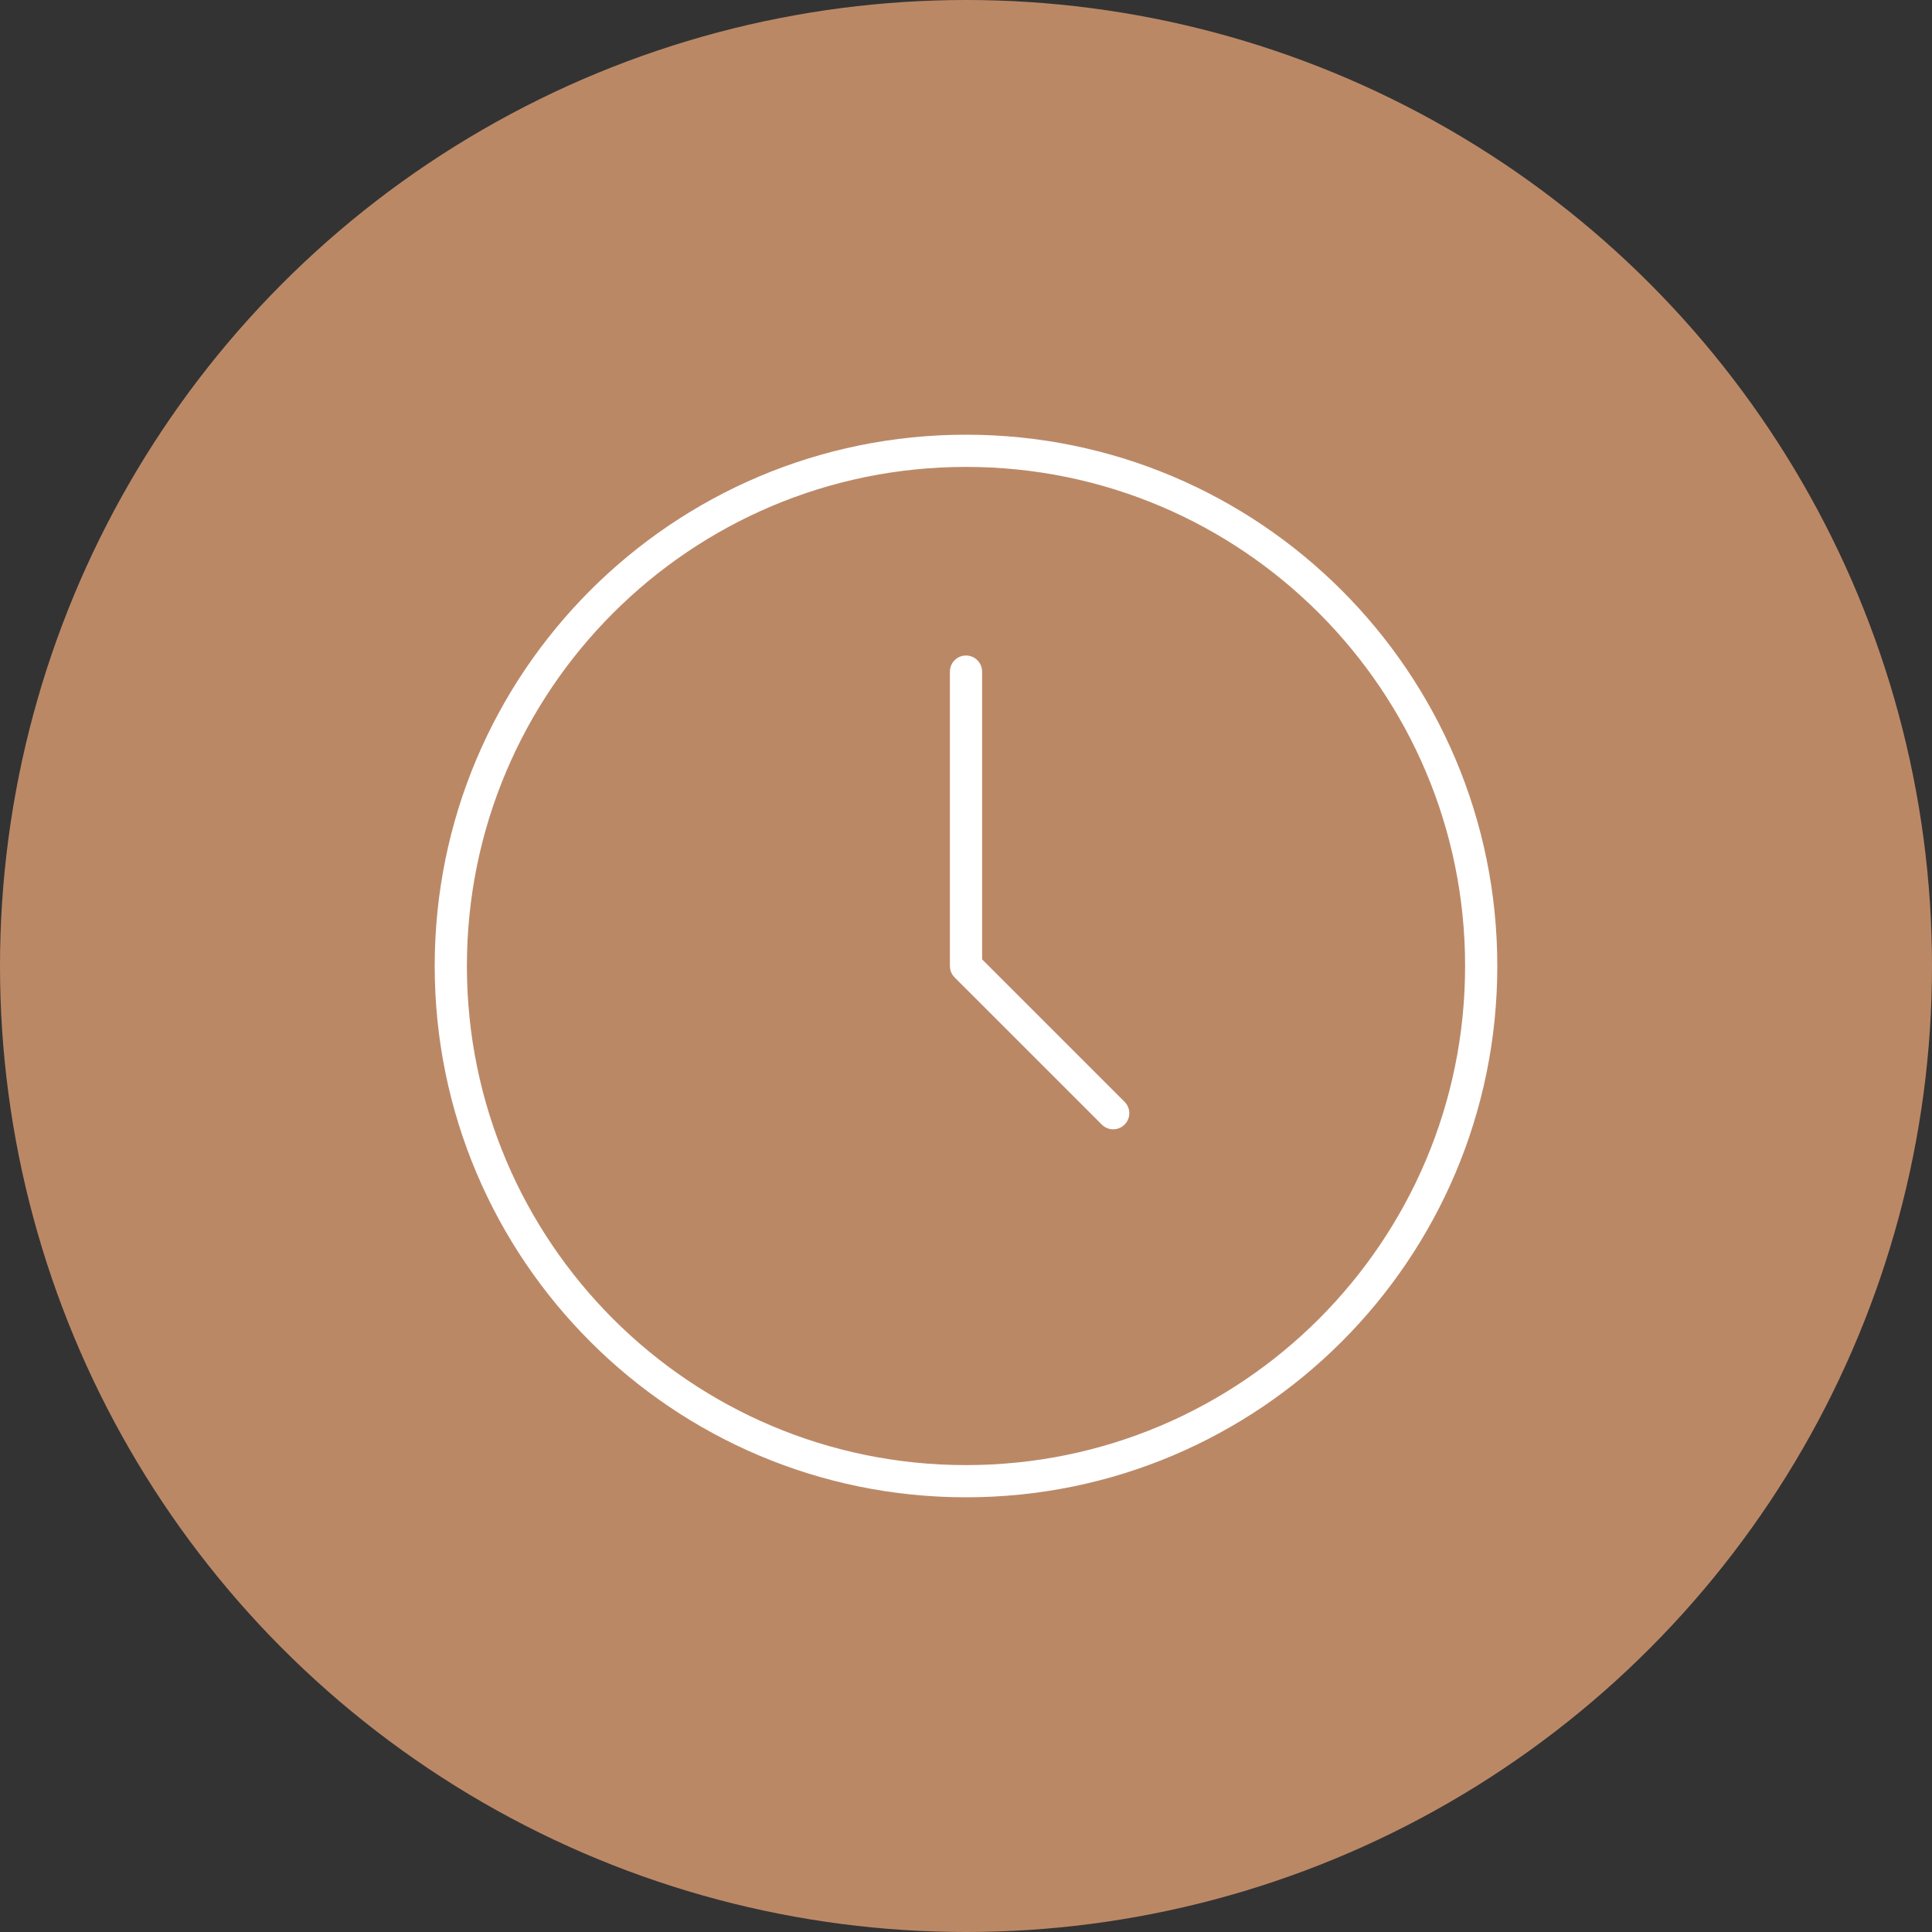 <?xml version="1.0" encoding="UTF-8"?> <svg xmlns="http://www.w3.org/2000/svg" width="120" height="120" viewBox="0 0 120 120" fill="none"><rect x="0" y="0" width="120" height="120" fill="#333333" stroke="none"/> <circle cx="60" cy="60" r="60" fill="#BB8866"></circle> <path d="M60 92C77.673 92 92 77.673 92 60C92 42.327 77.673 28 60 28C42.327 28 28 42.327 28 60C28 77.673 42.327 92 60 92Z" stroke="white" stroke-width="2" stroke-linecap="round" stroke-linejoin="round"></path> <path d="M60 41.715V60.001L69.143 69.143" stroke="white" stroke-width="2" stroke-linecap="round" stroke-linejoin="round"></path> </svg> 